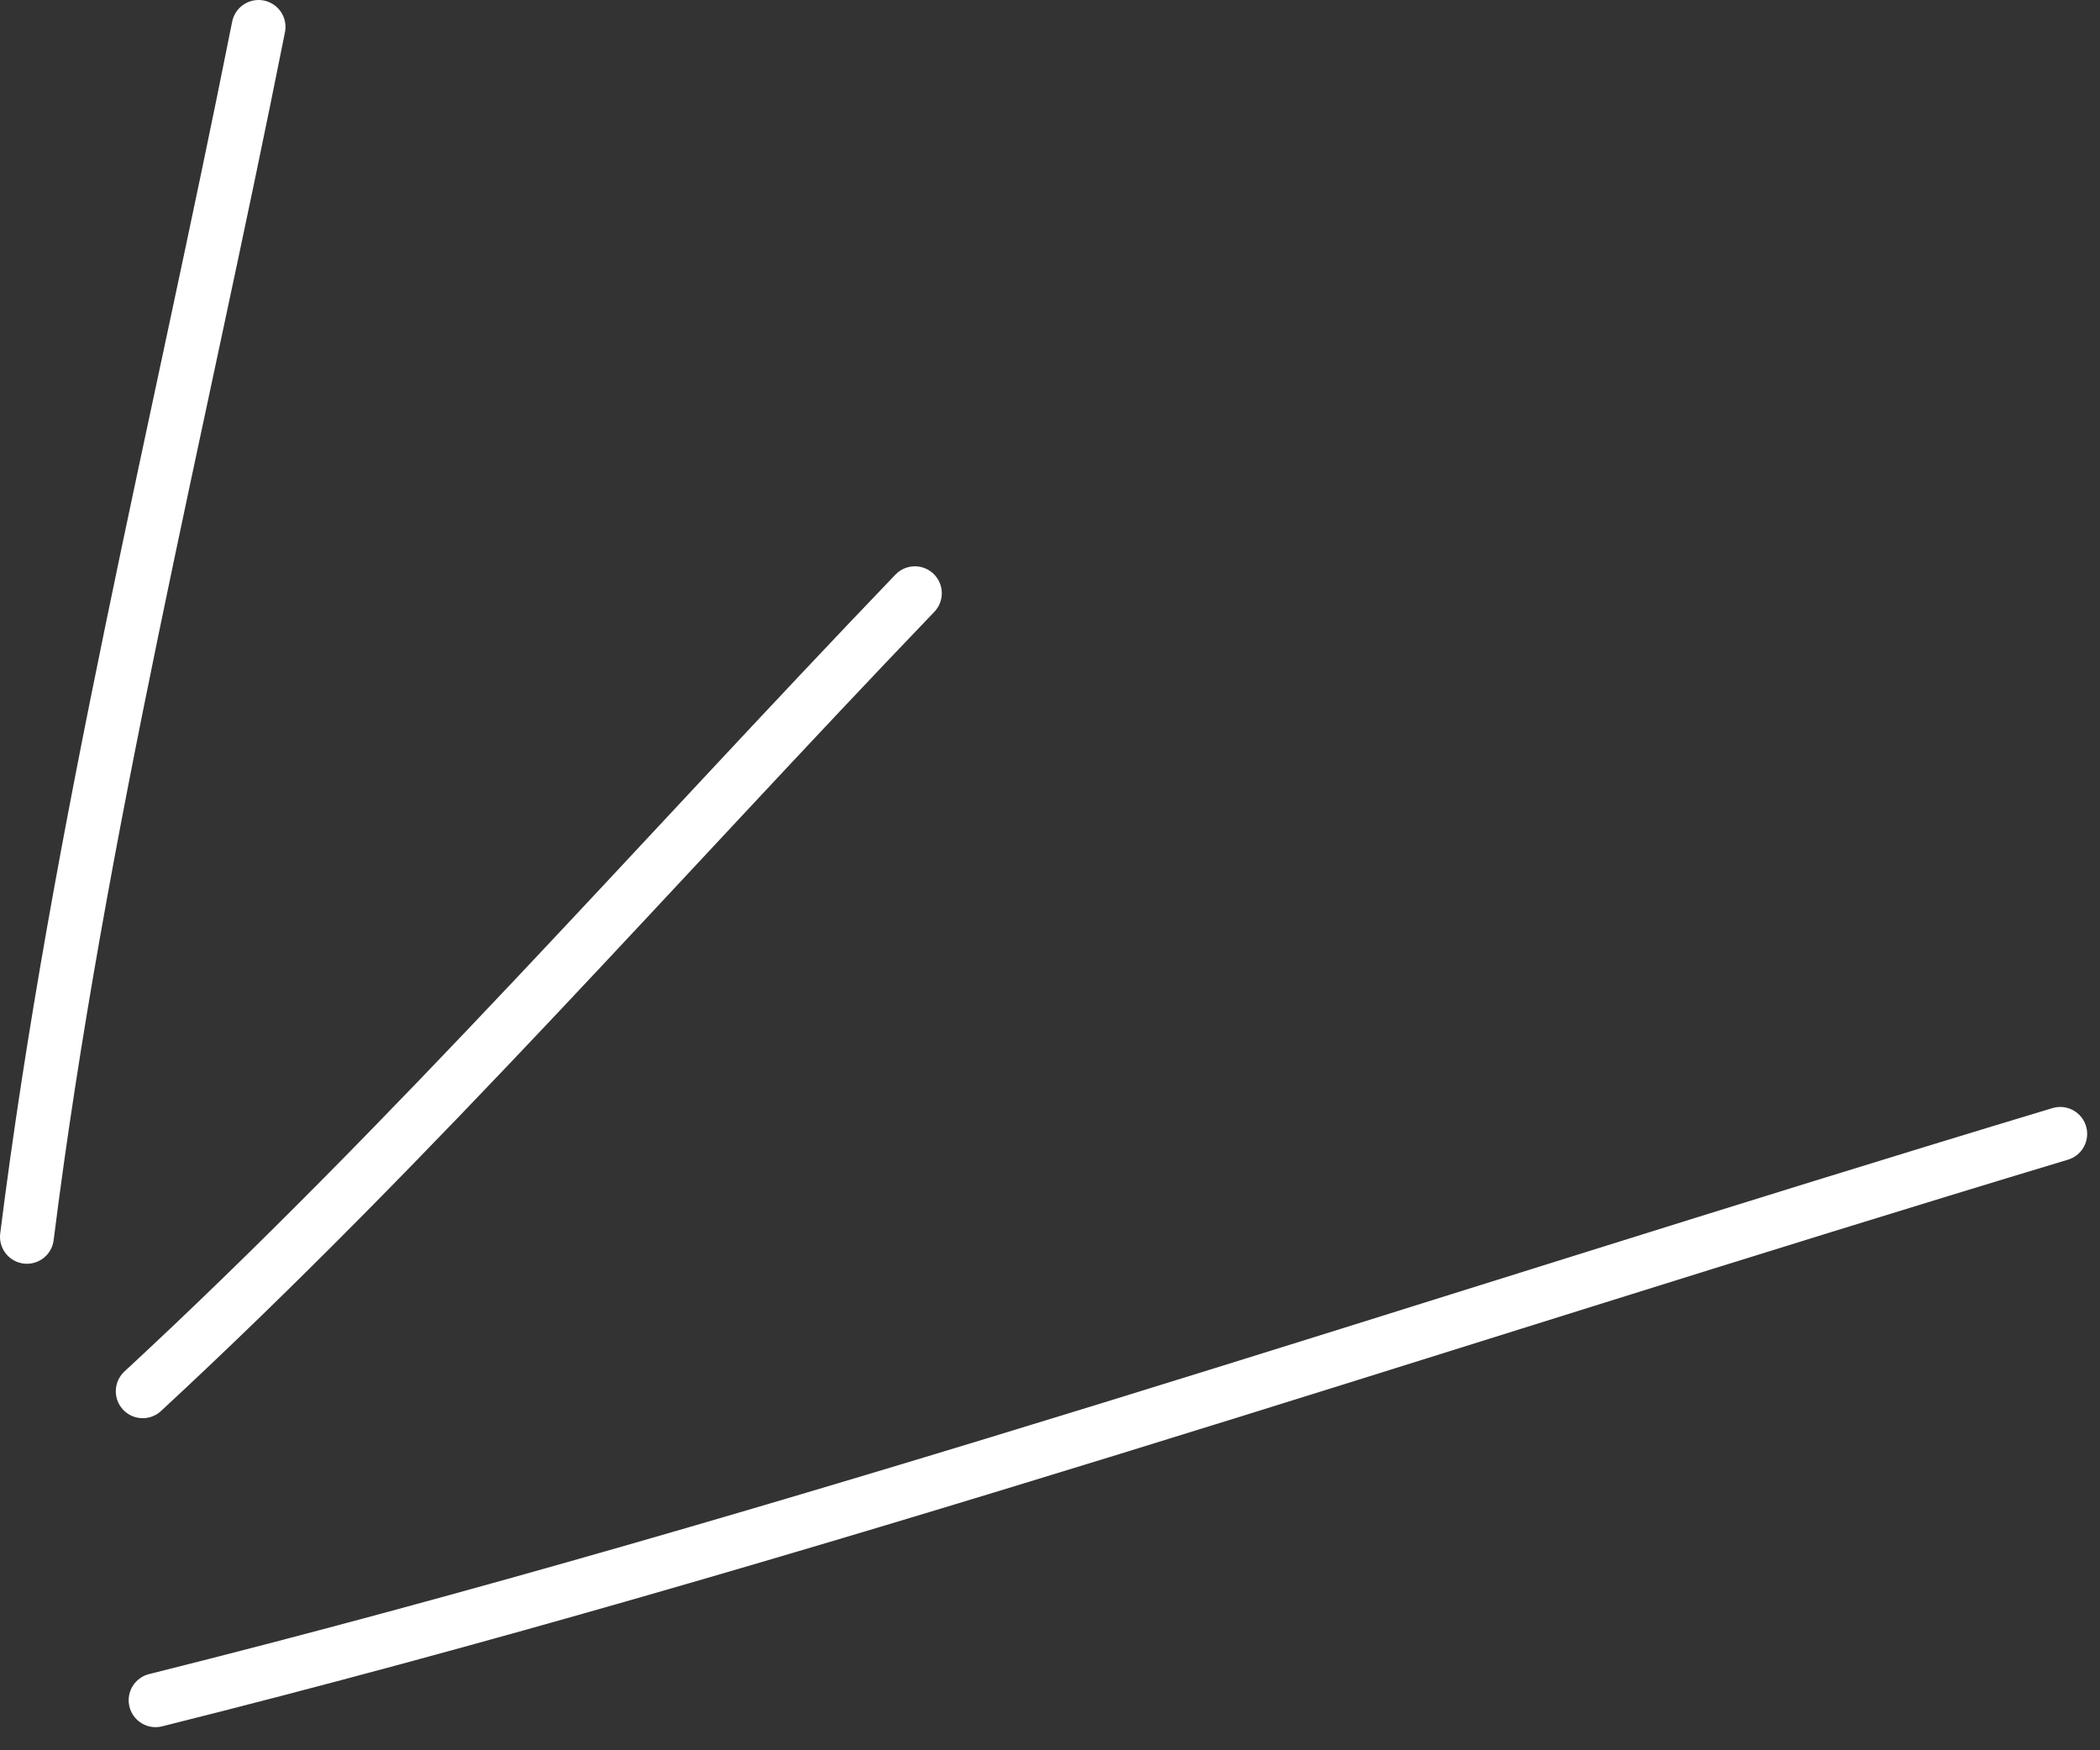 <?xml version="1.0" encoding="UTF-8"?> <svg xmlns="http://www.w3.org/2000/svg" width="78" height="65" viewBox="0 0 78 65" fill="none"><rect x="0" y="0" width="78" height="65" fill="#333333" stroke="none"/><path d="M1 45.932C2.902 30.823 6.637 15.915 9.604 1" stroke="white" stroke-width="2" stroke-linecap="round"></path><path d="M5.301 51.667C15.363 42.356 24.5 31.91 33.981 22.031" stroke="white" stroke-width="2" stroke-linecap="round"></path><path d="M5.779 63.141C29.611 57.183 53.02 49.192 76.523 42.109" stroke="white" stroke-width="2" stroke-linecap="round"></path></svg> 